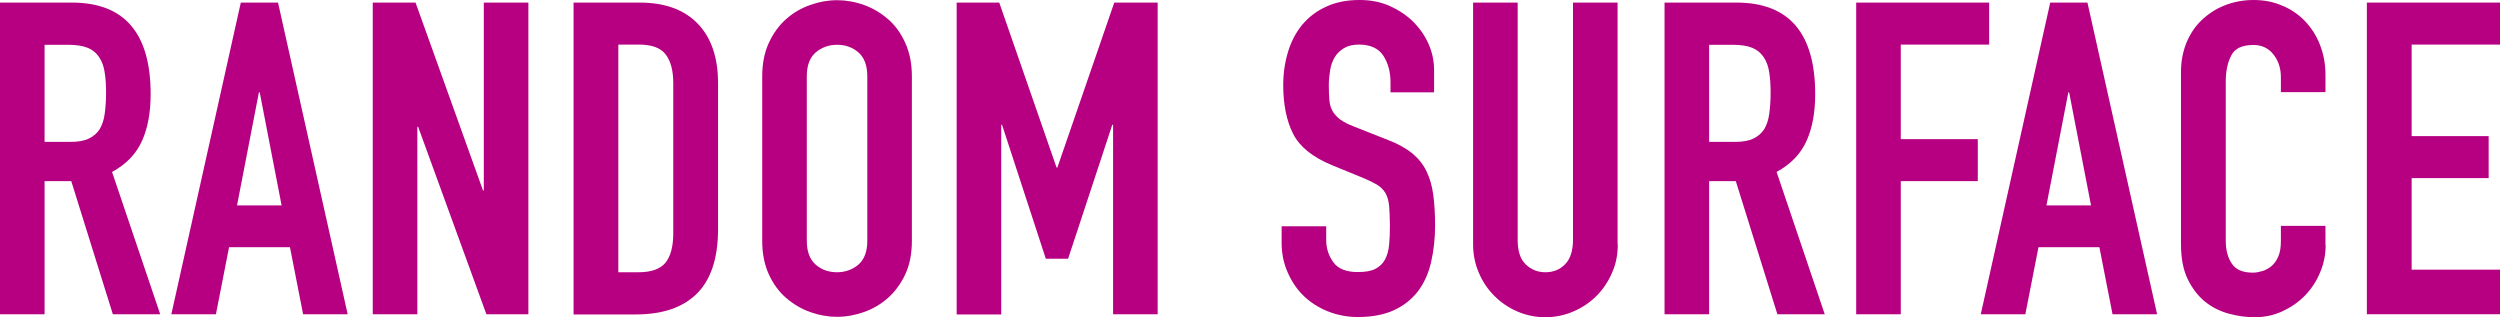 <?xml version="1.0" encoding="UTF-8"?><svg id="_レイヤー_2" xmlns="http://www.w3.org/2000/svg" viewBox="0 0 125.62 15.93"><defs><style>.cls-1{fill:#b60081;stroke-width:0px;}</style></defs><g id="design"><path class="cls-1" d="m0,.13h3.61c2.64,0,3.96,1.53,3.96,4.6,0,.91-.14,1.69-.43,2.34s-.79,1.18-1.51,1.57l2.42,7.15h-2.38l-2.09-6.69h-1.34v6.69H0V.13Zm2.24,7h1.28c.4,0,.71-.05.95-.17.23-.11.41-.27.54-.47.12-.21.21-.46.25-.76s.07-.65.07-1.05-.02-.74-.07-1.04c-.04-.3-.14-.56-.28-.77-.14-.21-.33-.37-.58-.47-.25-.1-.58-.15-.99-.15h-1.17v4.88Z"/><path class="cls-1" d="m12.1.13h1.87l3.5,15.66h-2.24l-.66-3.37h-3.06l-.66,3.37h-2.24L12.1.13Zm.95,4.51h-.04l-1.1,5.68h2.24l-1.1-5.68Z"/><path class="cls-1" d="m18.72.13h2.16l3.39,9.44h.04V.13h2.24v15.66h-2.11l-3.43-9.42h-.04v9.42h-2.24V.13Z"/><path class="cls-1" d="m28.82.13h3.32c1.28,0,2.25.36,2.93,1.07s1.01,1.71,1.01,2.98v7.33c0,1.47-.36,2.55-1.07,3.25-.71.7-1.73,1.04-3.07,1.04h-3.12V.13Zm2.24,13.55h1.03c.63,0,1.08-.16,1.34-.47.26-.31.4-.81.4-1.48v-7.55c0-.62-.12-1.09-.37-1.43-.25-.34-.7-.51-1.36-.51h-1.03v11.44Z"/><path class="cls-1" d="m38.3,3.83c0-.63.11-1.19.33-1.67.22-.48.51-.88.87-1.2s.76-.55,1.21-.71c.45-.16.9-.24,1.35-.24s.91.08,1.35.24c.45.16.85.4,1.21.71s.65.71.87,1.2.33,1.04.33,1.67v8.27c0,.65-.11,1.21-.33,1.68s-.51.87-.87,1.19c-.36.32-.76.55-1.21.71-.45.16-.9.24-1.35.24s-.91-.08-1.35-.24c-.45-.16-.85-.4-1.21-.71-.36-.31-.65-.71-.87-1.19-.22-.48-.33-1.04-.33-1.68V3.83Zm2.24,8.27c0,.54.15.94.45,1.2.3.26.66.38,1.07.38s.77-.13,1.07-.38c.3-.26.45-.66.45-1.2V3.83c0-.54-.15-.94-.45-1.2-.3-.26-.66-.38-1.07-.38s-.77.13-1.07.38c-.3.26-.45.66-.45,1.2v8.27Z"/><path class="cls-1" d="m48.05.13h2.16l2.88,8.29h.04L55.99.13h2.18v15.66h-2.24V6.27h-.04l-2.22,6.73h-1.12l-2.2-6.73h-.04v9.53h-2.24V.13Z"/><path class="cls-1" d="m72.11,4.64h-2.24v-.51c0-.51-.12-.96-.36-1.33-.24-.37-.65-.56-1.22-.56-.31,0-.56.06-.76.18-.2.12-.35.27-.46.45s-.19.4-.23.64c-.04.24-.07.5-.07.76,0,.31.01.57.03.78.02.21.08.4.17.55.09.15.22.29.38.41.17.12.4.24.69.35l1.72.68c.5.19.9.42,1.21.67.31.26.55.56.71.9.17.34.28.74.34,1.19.06.45.09.96.09,1.53,0,.66-.07,1.27-.2,1.84-.13.57-.35,1.05-.65,1.45s-.7.72-1.2.96c-.5.23-1.11.35-1.83.35-.54,0-1.05-.1-1.52-.29-.47-.19-.87-.45-1.21-.78-.34-.33-.6-.72-.8-1.18-.2-.45-.3-.95-.3-1.47v-.84h2.24v.7c0,.41.12.78.36,1.11s.65.49,1.22.49c.38,0,.68-.05.89-.16.21-.11.37-.26.48-.46.11-.2.18-.44.21-.74s.04-.62.04-.97c0-.41-.02-.75-.04-1.01-.03-.26-.09-.48-.19-.64-.1-.16-.23-.29-.4-.4-.17-.1-.39-.21-.67-.33l-1.61-.66c-.97-.4-1.62-.92-1.95-1.57-.33-.65-.5-1.47-.5-2.45,0-.59.08-1.14.24-1.67s.4-.98.71-1.36c.32-.38.71-.69,1.2-.91.48-.23,1.05-.34,1.69-.34.56,0,1.07.1,1.53.31s.86.48,1.19.81c.33.34.58.71.76,1.13s.26.85.26,1.29v1.1Z"/><path class="cls-1" d="m81.29,12.28c0,.51-.09.99-.29,1.43-.19.44-.45.83-.78,1.16s-.72.59-1.16.78c-.44.19-.91.29-1.41.29s-.97-.1-1.41-.29c-.44-.19-.82-.45-1.15-.78s-.59-.71-.78-1.16c-.19-.44-.29-.92-.29-1.43V.13h2.24v11.92c0,.56.13.97.4,1.23s.59.4.99.4.73-.13.99-.4c.26-.26.4-.67.4-1.23V.13h2.24v12.14Z"/><path class="cls-1" d="m83.64.13h3.61c2.64,0,3.96,1.53,3.96,4.6,0,.91-.14,1.69-.43,2.34s-.79,1.18-1.51,1.57l2.42,7.15h-2.38l-2.09-6.69h-1.34v6.69h-2.24V.13Zm2.24,7h1.28c.4,0,.71-.05.95-.17.23-.11.41-.27.54-.47.12-.21.21-.46.25-.76s.07-.65.07-1.05-.02-.74-.07-1.04c-.04-.3-.14-.56-.28-.77s-.33-.37-.58-.47-.58-.15-.99-.15h-1.17v4.88Z"/><path class="cls-1" d="m93.26.13h6.69v2.11h-4.44v4.75h3.87v2.11h-3.87v6.69h-2.24V.13Z"/><path class="cls-1" d="m103.02.13h1.87l3.5,15.66h-2.24l-.66-3.37h-3.06l-.66,3.37h-2.24L103.02.13Zm.95,4.51h-.04l-1.1,5.68h2.24l-1.1-5.68Z"/><path class="cls-1" d="m116.86,12.3c0,.48-.09.95-.28,1.39-.18.44-.44.83-.76,1.16-.32.33-.7.59-1.13.79-.43.2-.9.3-1.4.3-.43,0-.86-.06-1.3-.18s-.84-.32-1.19-.6c-.35-.29-.64-.66-.87-1.13-.23-.47-.34-1.06-.34-1.78V3.61c0-.51.09-.99.26-1.43.18-.44.42-.82.75-1.14s.71-.58,1.16-.76c.45-.18.94-.28,1.48-.28.51,0,.99.09,1.43.28.44.18.82.44,1.14.77.32.33.58.73.76,1.19s.28.96.28,1.51v.88h-2.24v-.75c0-.44-.12-.82-.37-1.14-.25-.32-.59-.48-1.01-.48-.56,0-.93.17-1.11.52-.18.34-.28.78-.28,1.31v8.01c0,.46.1.84.3,1.14.2.31.55.46,1.07.46.15,0,.3-.03.47-.08.17-.05.32-.14.46-.25.14-.12.25-.28.34-.48.09-.21.13-.46.13-.77v-.77h2.24v.97Z"/><path class="cls-1" d="m118.93.13h6.69v2.11h-4.44v4.6h3.87v2.11h-3.87v4.6h4.44v2.24h-6.69V.13Z"/></g></svg>